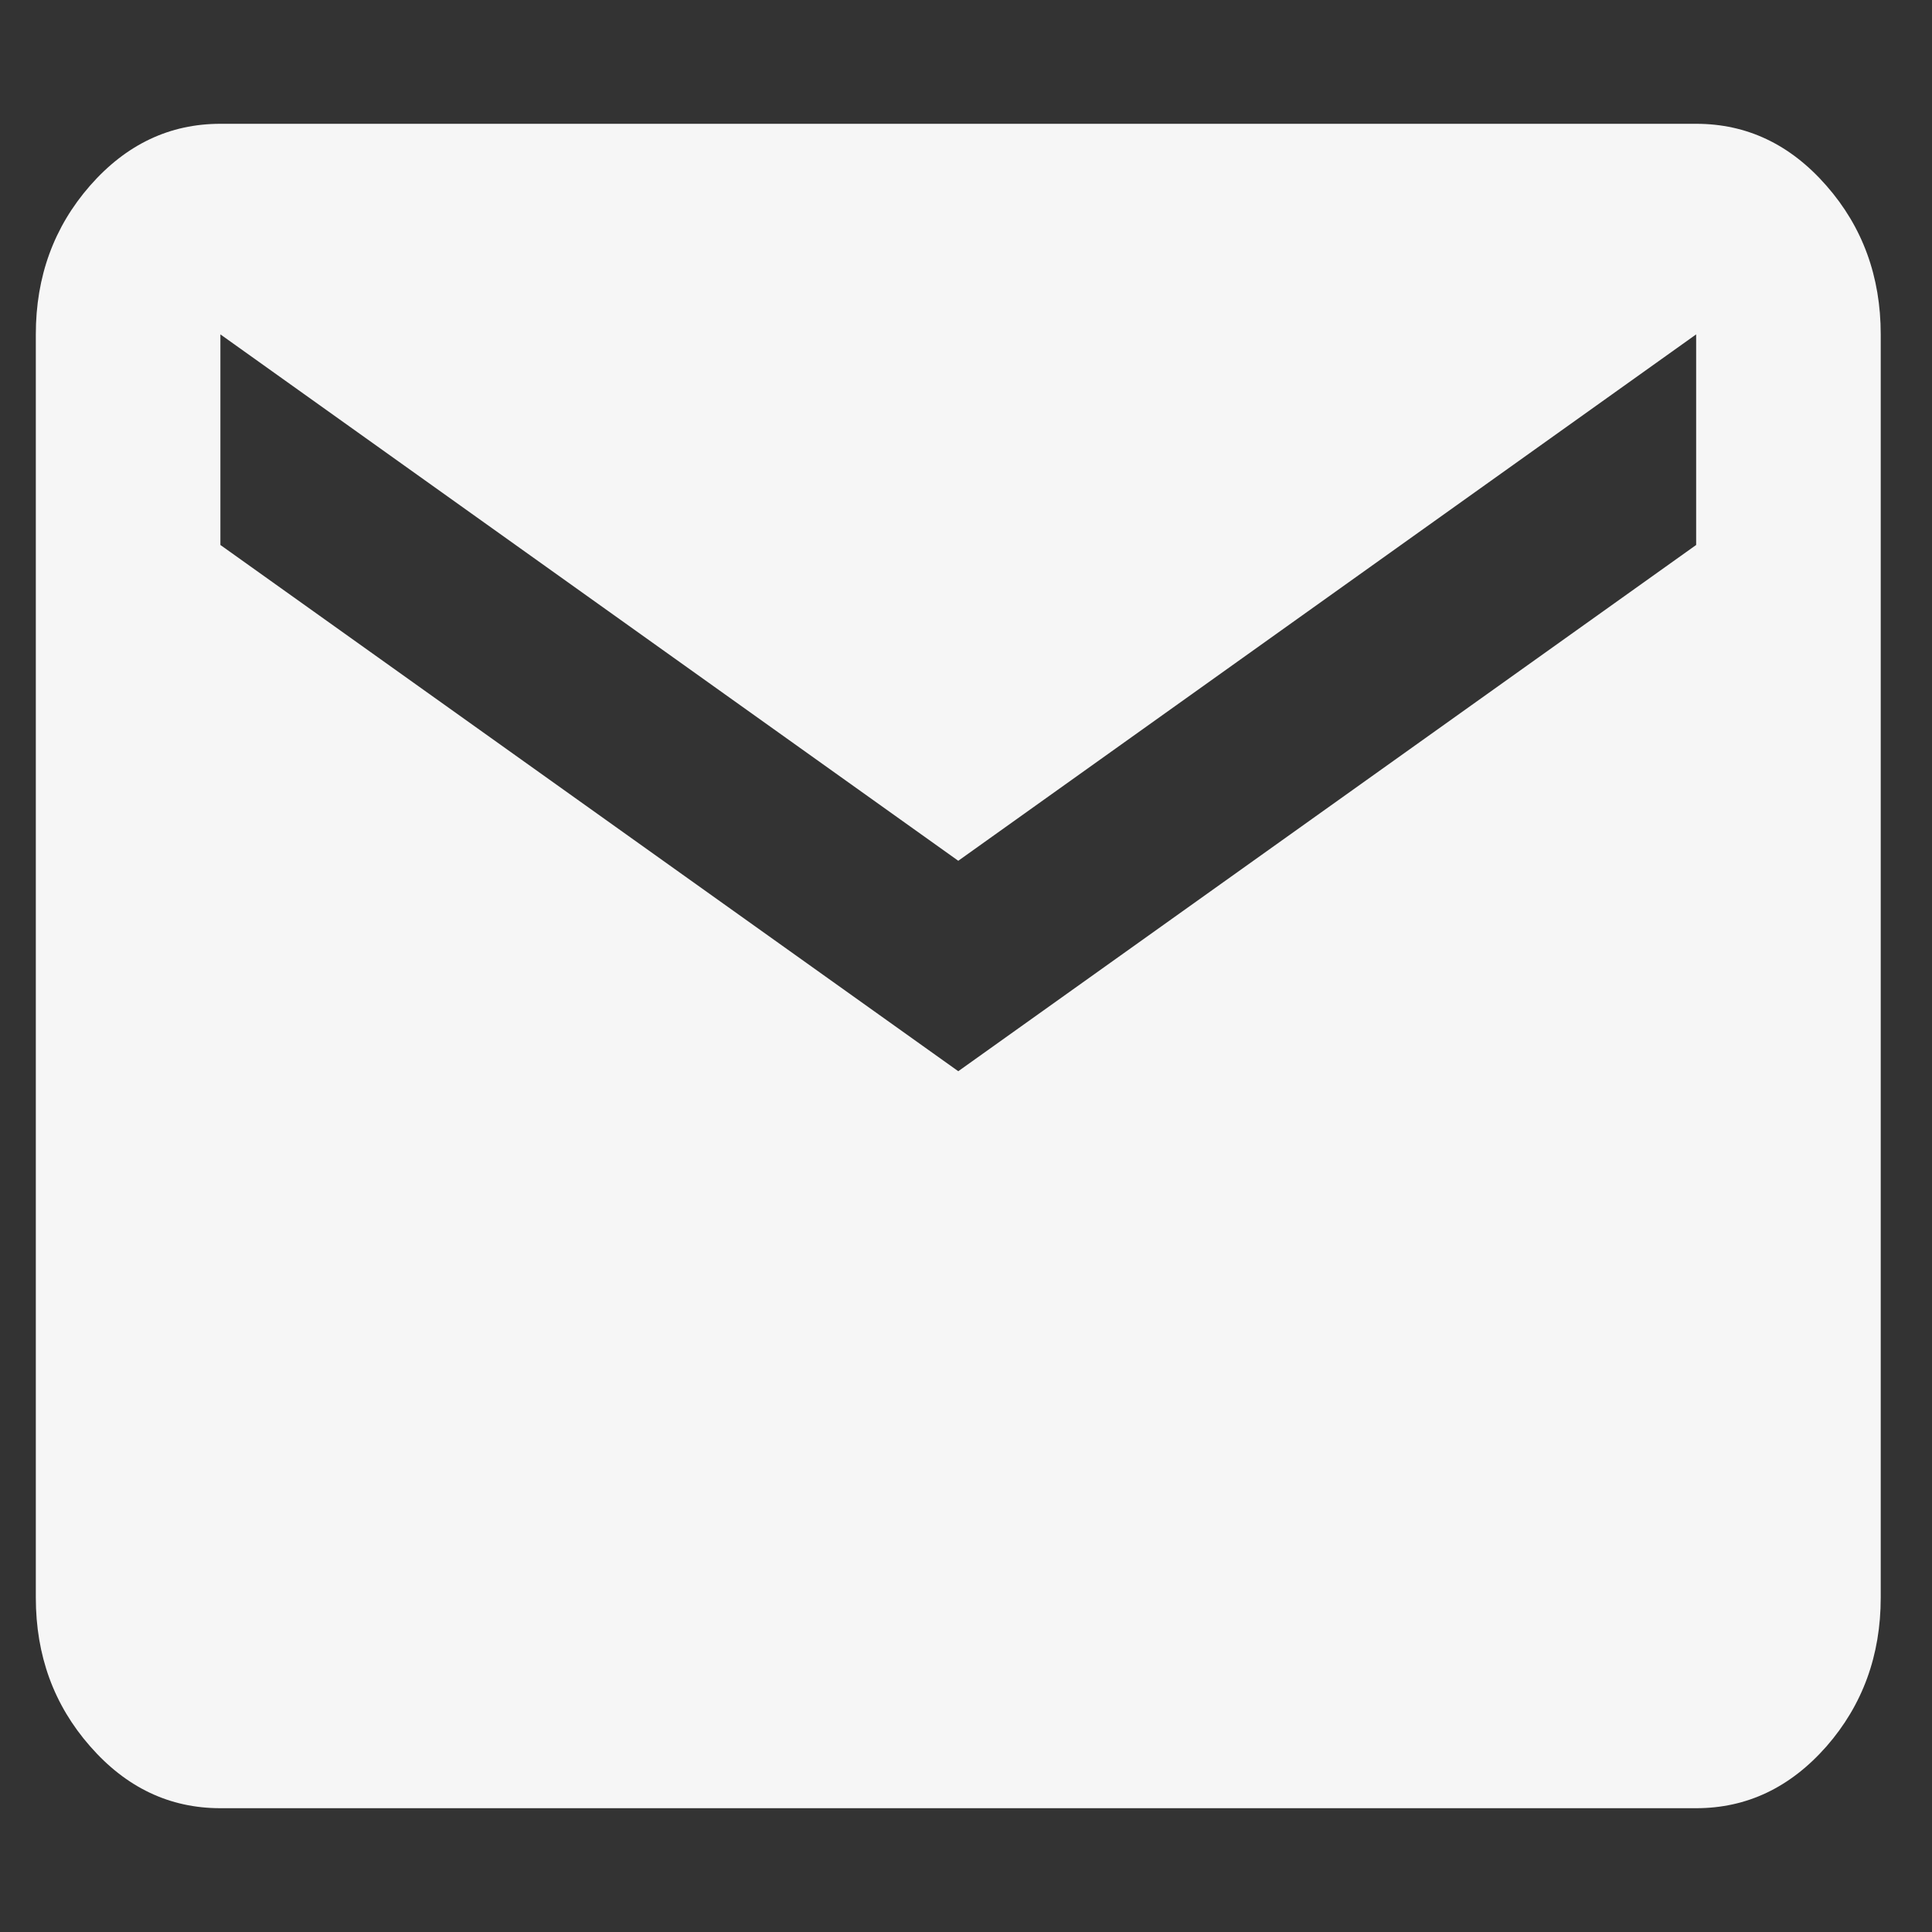 <svg width="13" height="13" viewBox="0 0 13 13" fill="none" xmlns="http://www.w3.org/2000/svg">
<rect x="0" y="0" width="13" height="13" fill="#333333" stroke="none"/>
<path d="M1.483 12.167C1.141 12.167 0.849 12.028 0.606 11.75C0.362 11.472 0.241 11.139 0.241 10.75V2.25C0.241 1.86 0.363 1.527 0.606 1.249C0.85 0.971 1.142 0.833 1.483 0.833H11.413C11.755 0.833 12.047 0.972 12.29 1.25C12.533 1.527 12.655 1.861 12.655 2.25V10.75C12.655 11.139 12.533 11.473 12.29 11.751C12.046 12.028 11.754 12.167 11.413 12.167H1.483ZM6.448 7.208L11.413 3.667V2.25L6.448 5.792L1.483 2.25V3.667L6.448 7.208Z" fill="#F6F6F6"/>
</svg>
